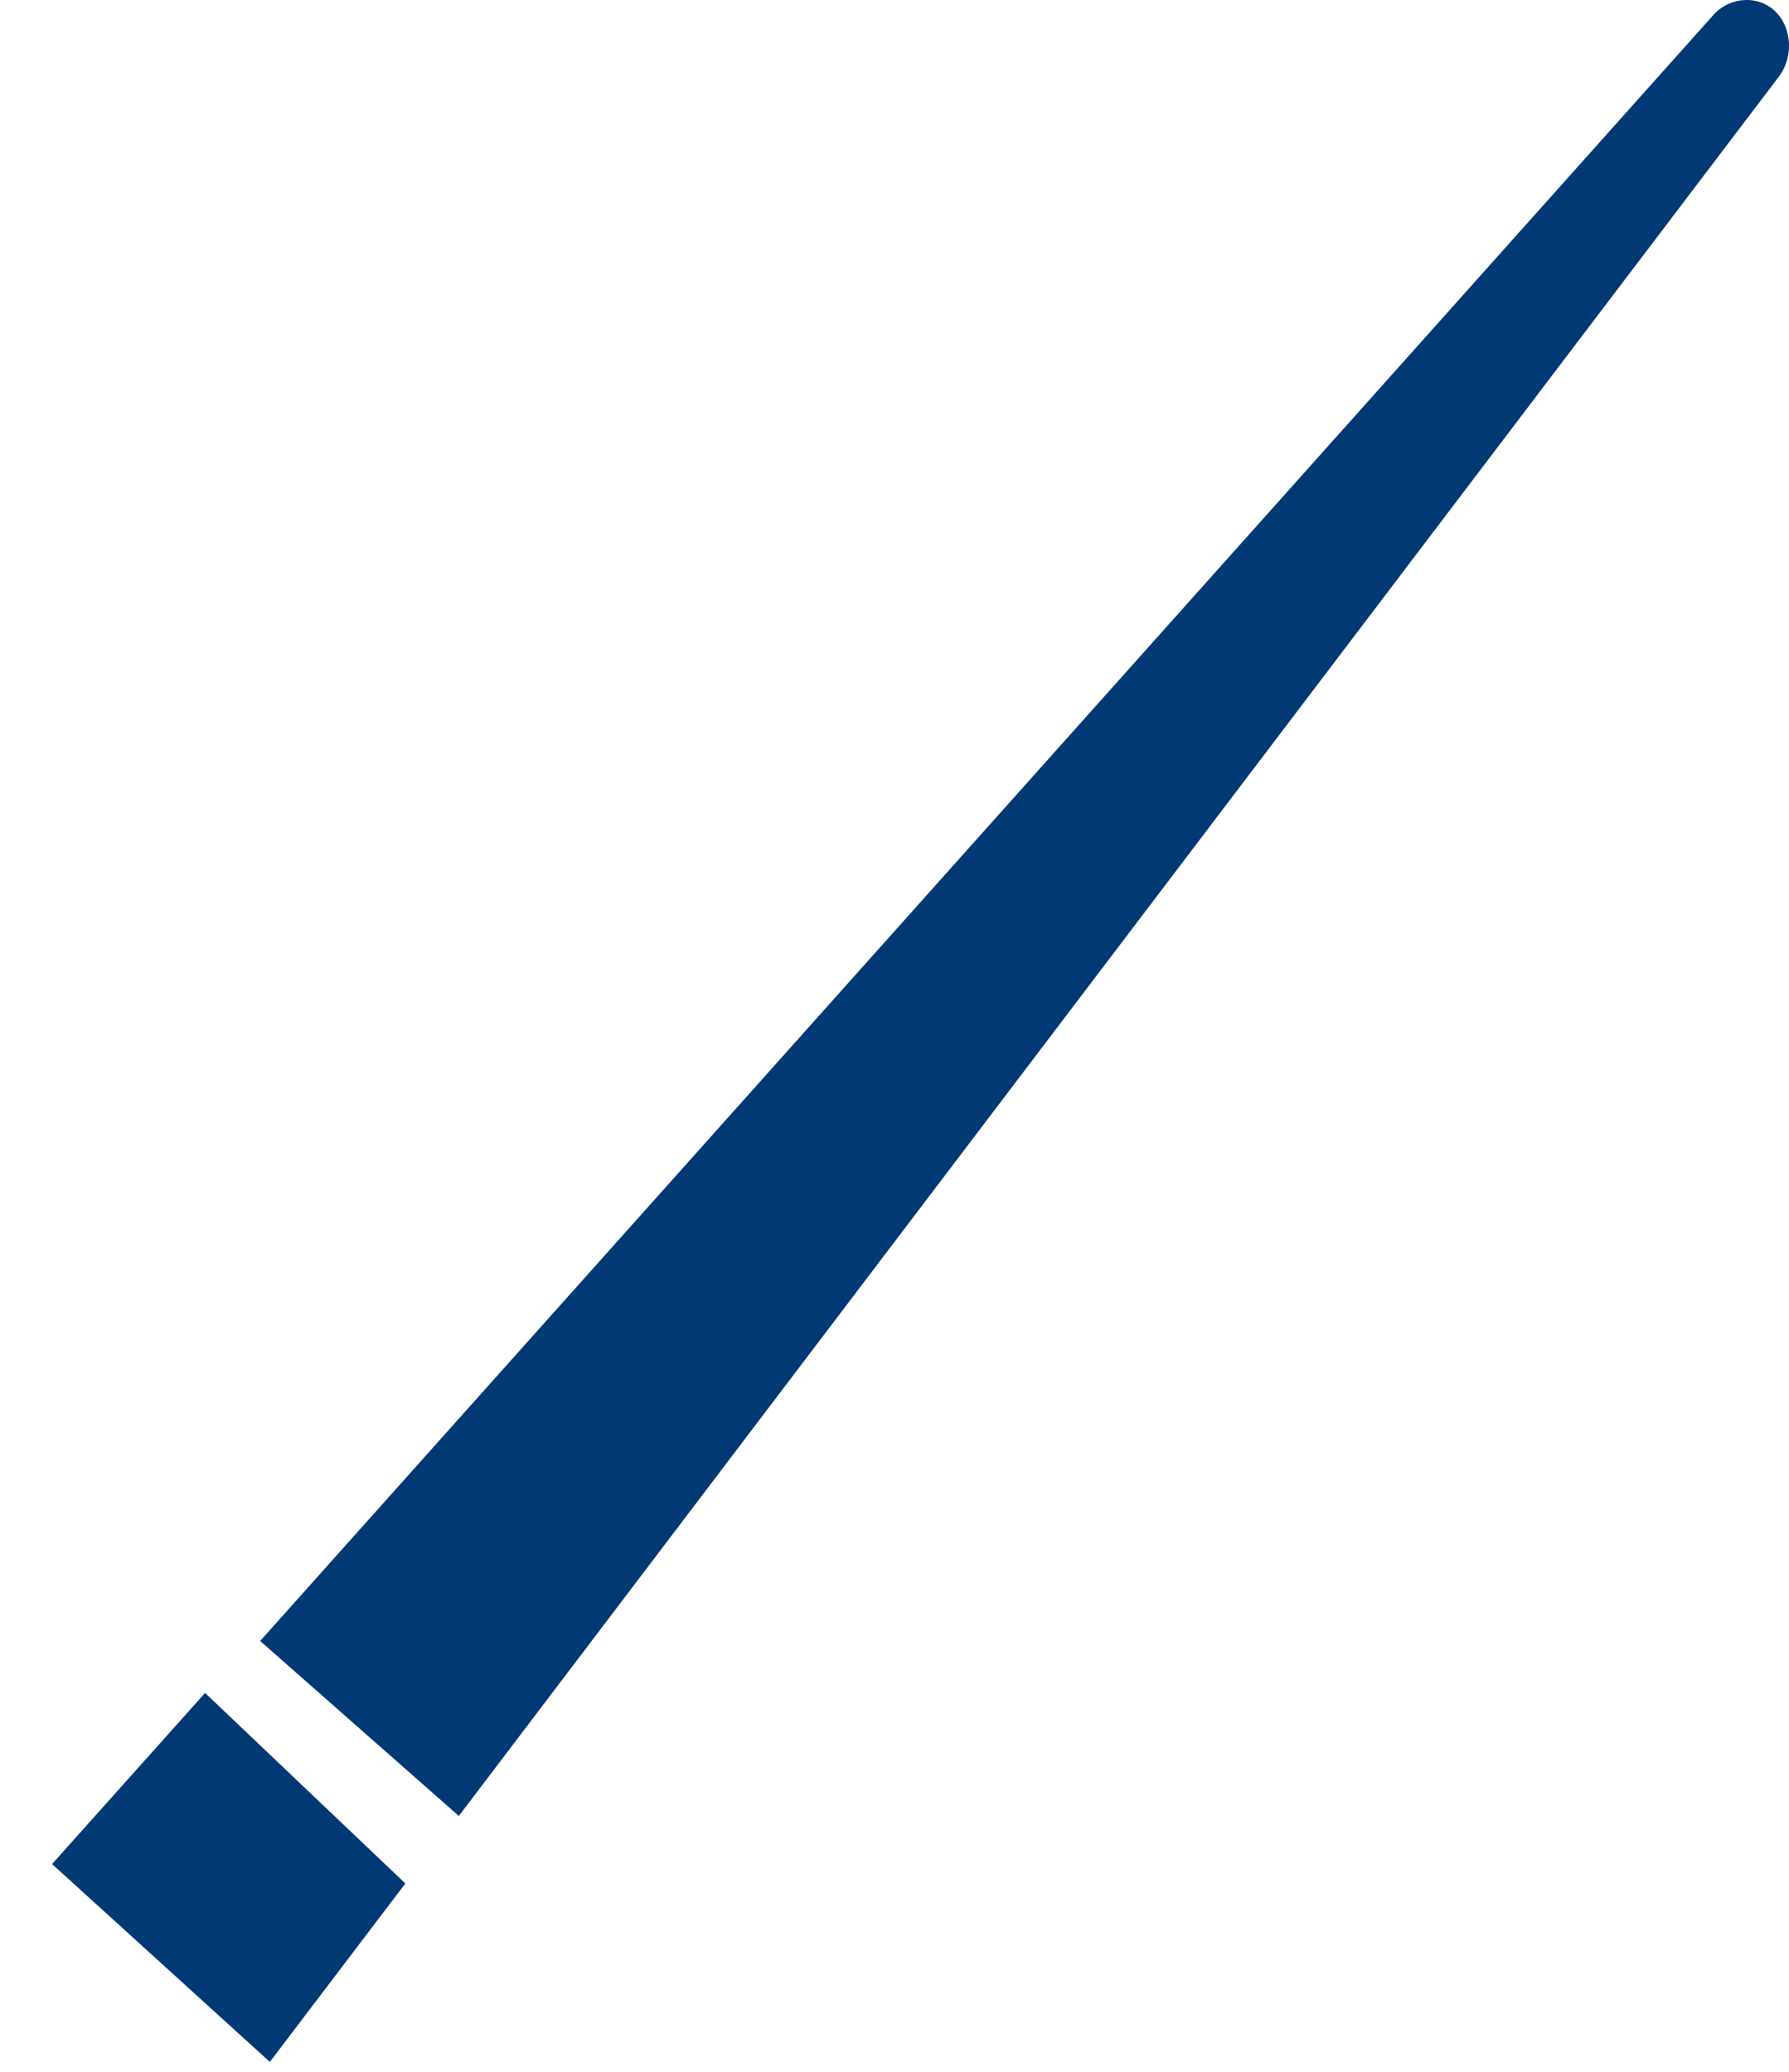 <svg width="19" height="22" viewBox="0 0 19 22" fill="none" xmlns="http://www.w3.org/2000/svg">
<path d="M18.819 0.09C18.649 -0.042 18.396 -0.03 18.221 0.132C13.068 5.897 7.915 11.661 2.763 17.425L4.873 19.283L18.899 0.805C19.066 0.571 19.018 0.245 18.819 0.09Z" fill="#003974"/>
<path d="M0.553 19.794L2.866 21.895L4.305 20L2.178 17.977C1.636 18.583 1.094 19.189 0.553 19.794Z" fill="#003974"/>
</svg>
